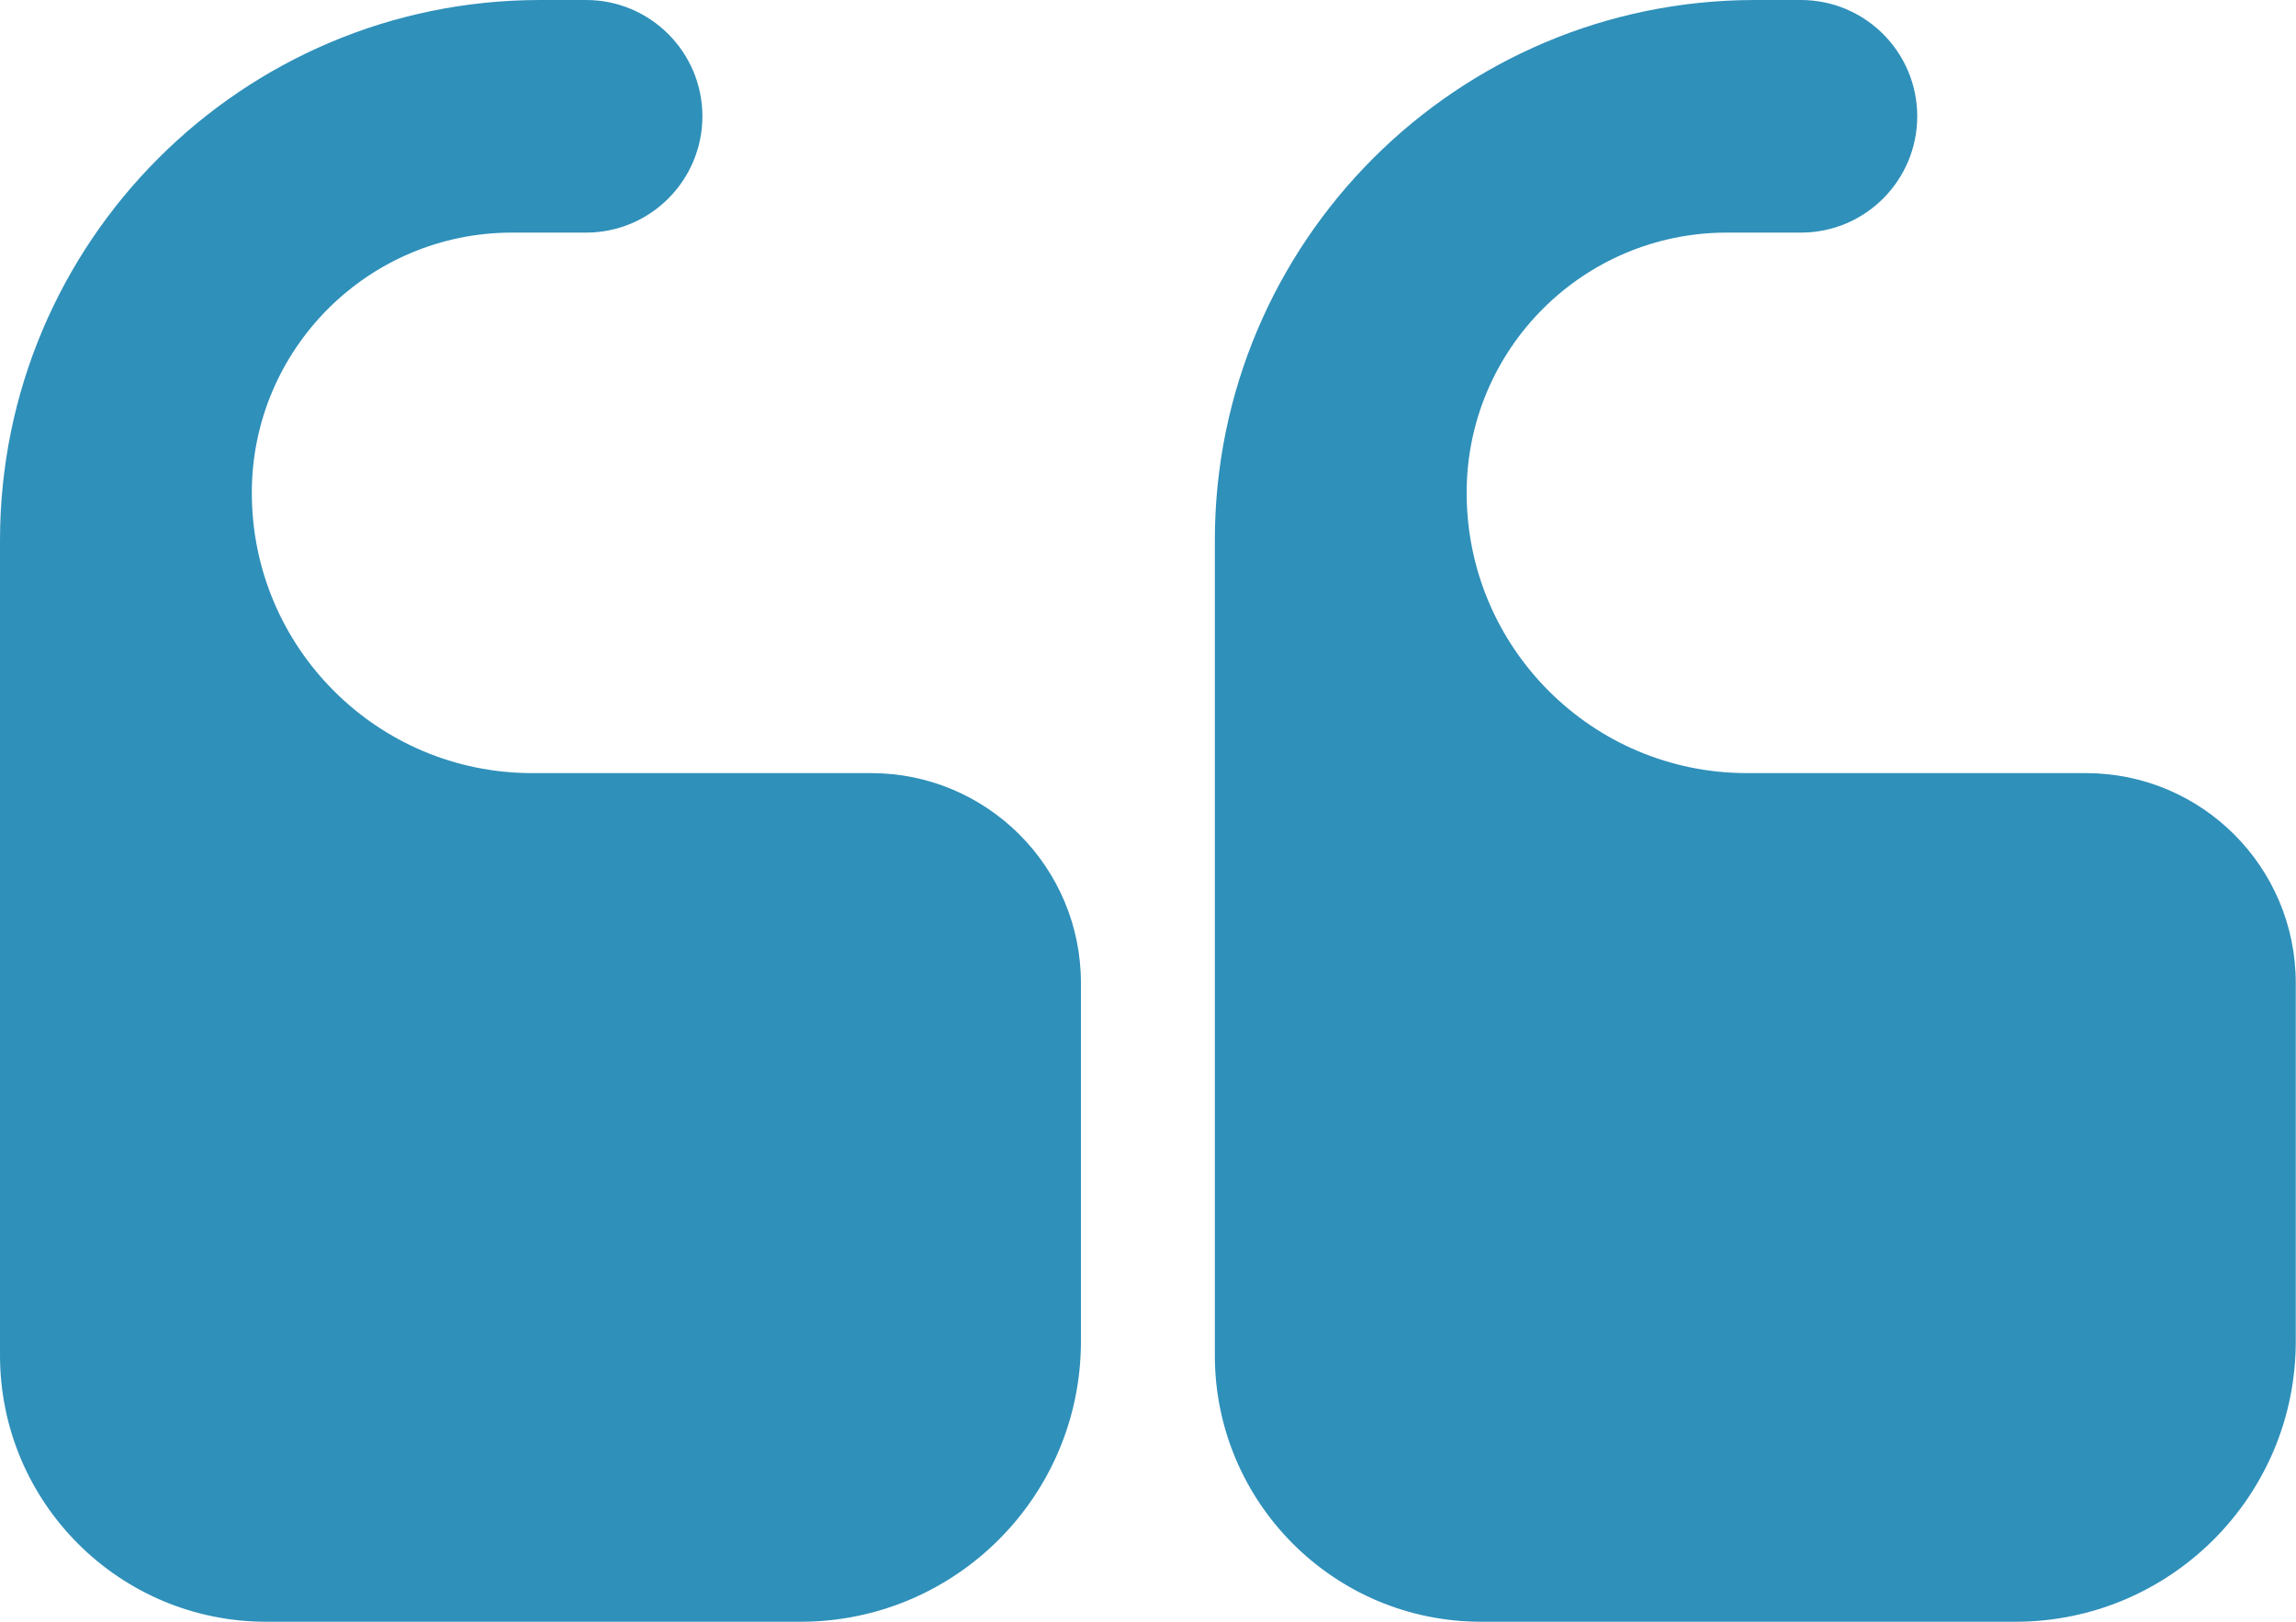   <svg xmlns="http://www.w3.org/2000/svg" x="0px" y="0px" viewBox="0 0 99.11 70" style="vertical-align: middle; max-width: 100%; width: 100%;" width="100%">
   <g>
    <path d="M63.93,70h23.07c6.68,0,12.1-5.42,12.1-12.1V42.43v0c0-5-4.05-9.06-9.06-9.06H75.41c-6.68,0-12.1-5.42-12.1-12.1v0   c0-6.2,5.03-11.23,11.23-11.23h3.2c2.77,0,5.02-2.25,5.02-5.02v0c0-2.77-2.25-5.02-5.02-5.02h-1.98   C62.89,0,52.44,10.45,52.44,23.33v0v17.28v17.89C52.44,64.85,57.59,70,63.93,70z" fill="rgb(47,144,186)">
    </path>
    <path d="M11.49,70h23.07c6.68,0,12.1-5.42,12.1-12.1V42.43v0c0-5-4.05-9.06-9.06-9.06H22.97c-6.68,0-12.1-5.42-12.1-12.1v0   c0-6.2,5.03-11.23,11.23-11.23h3.2c2.77,0,5.02-2.25,5.02-5.02v0c0-2.77-2.25-5.02-5.02-5.02h-1.98C10.45,0,0,10.45,0,23.33v0   v17.28v17.89C0,64.85,5.15,70,11.49,70z" fill="rgb(47,144,186)">
    </path>
   </g>
  </svg>

